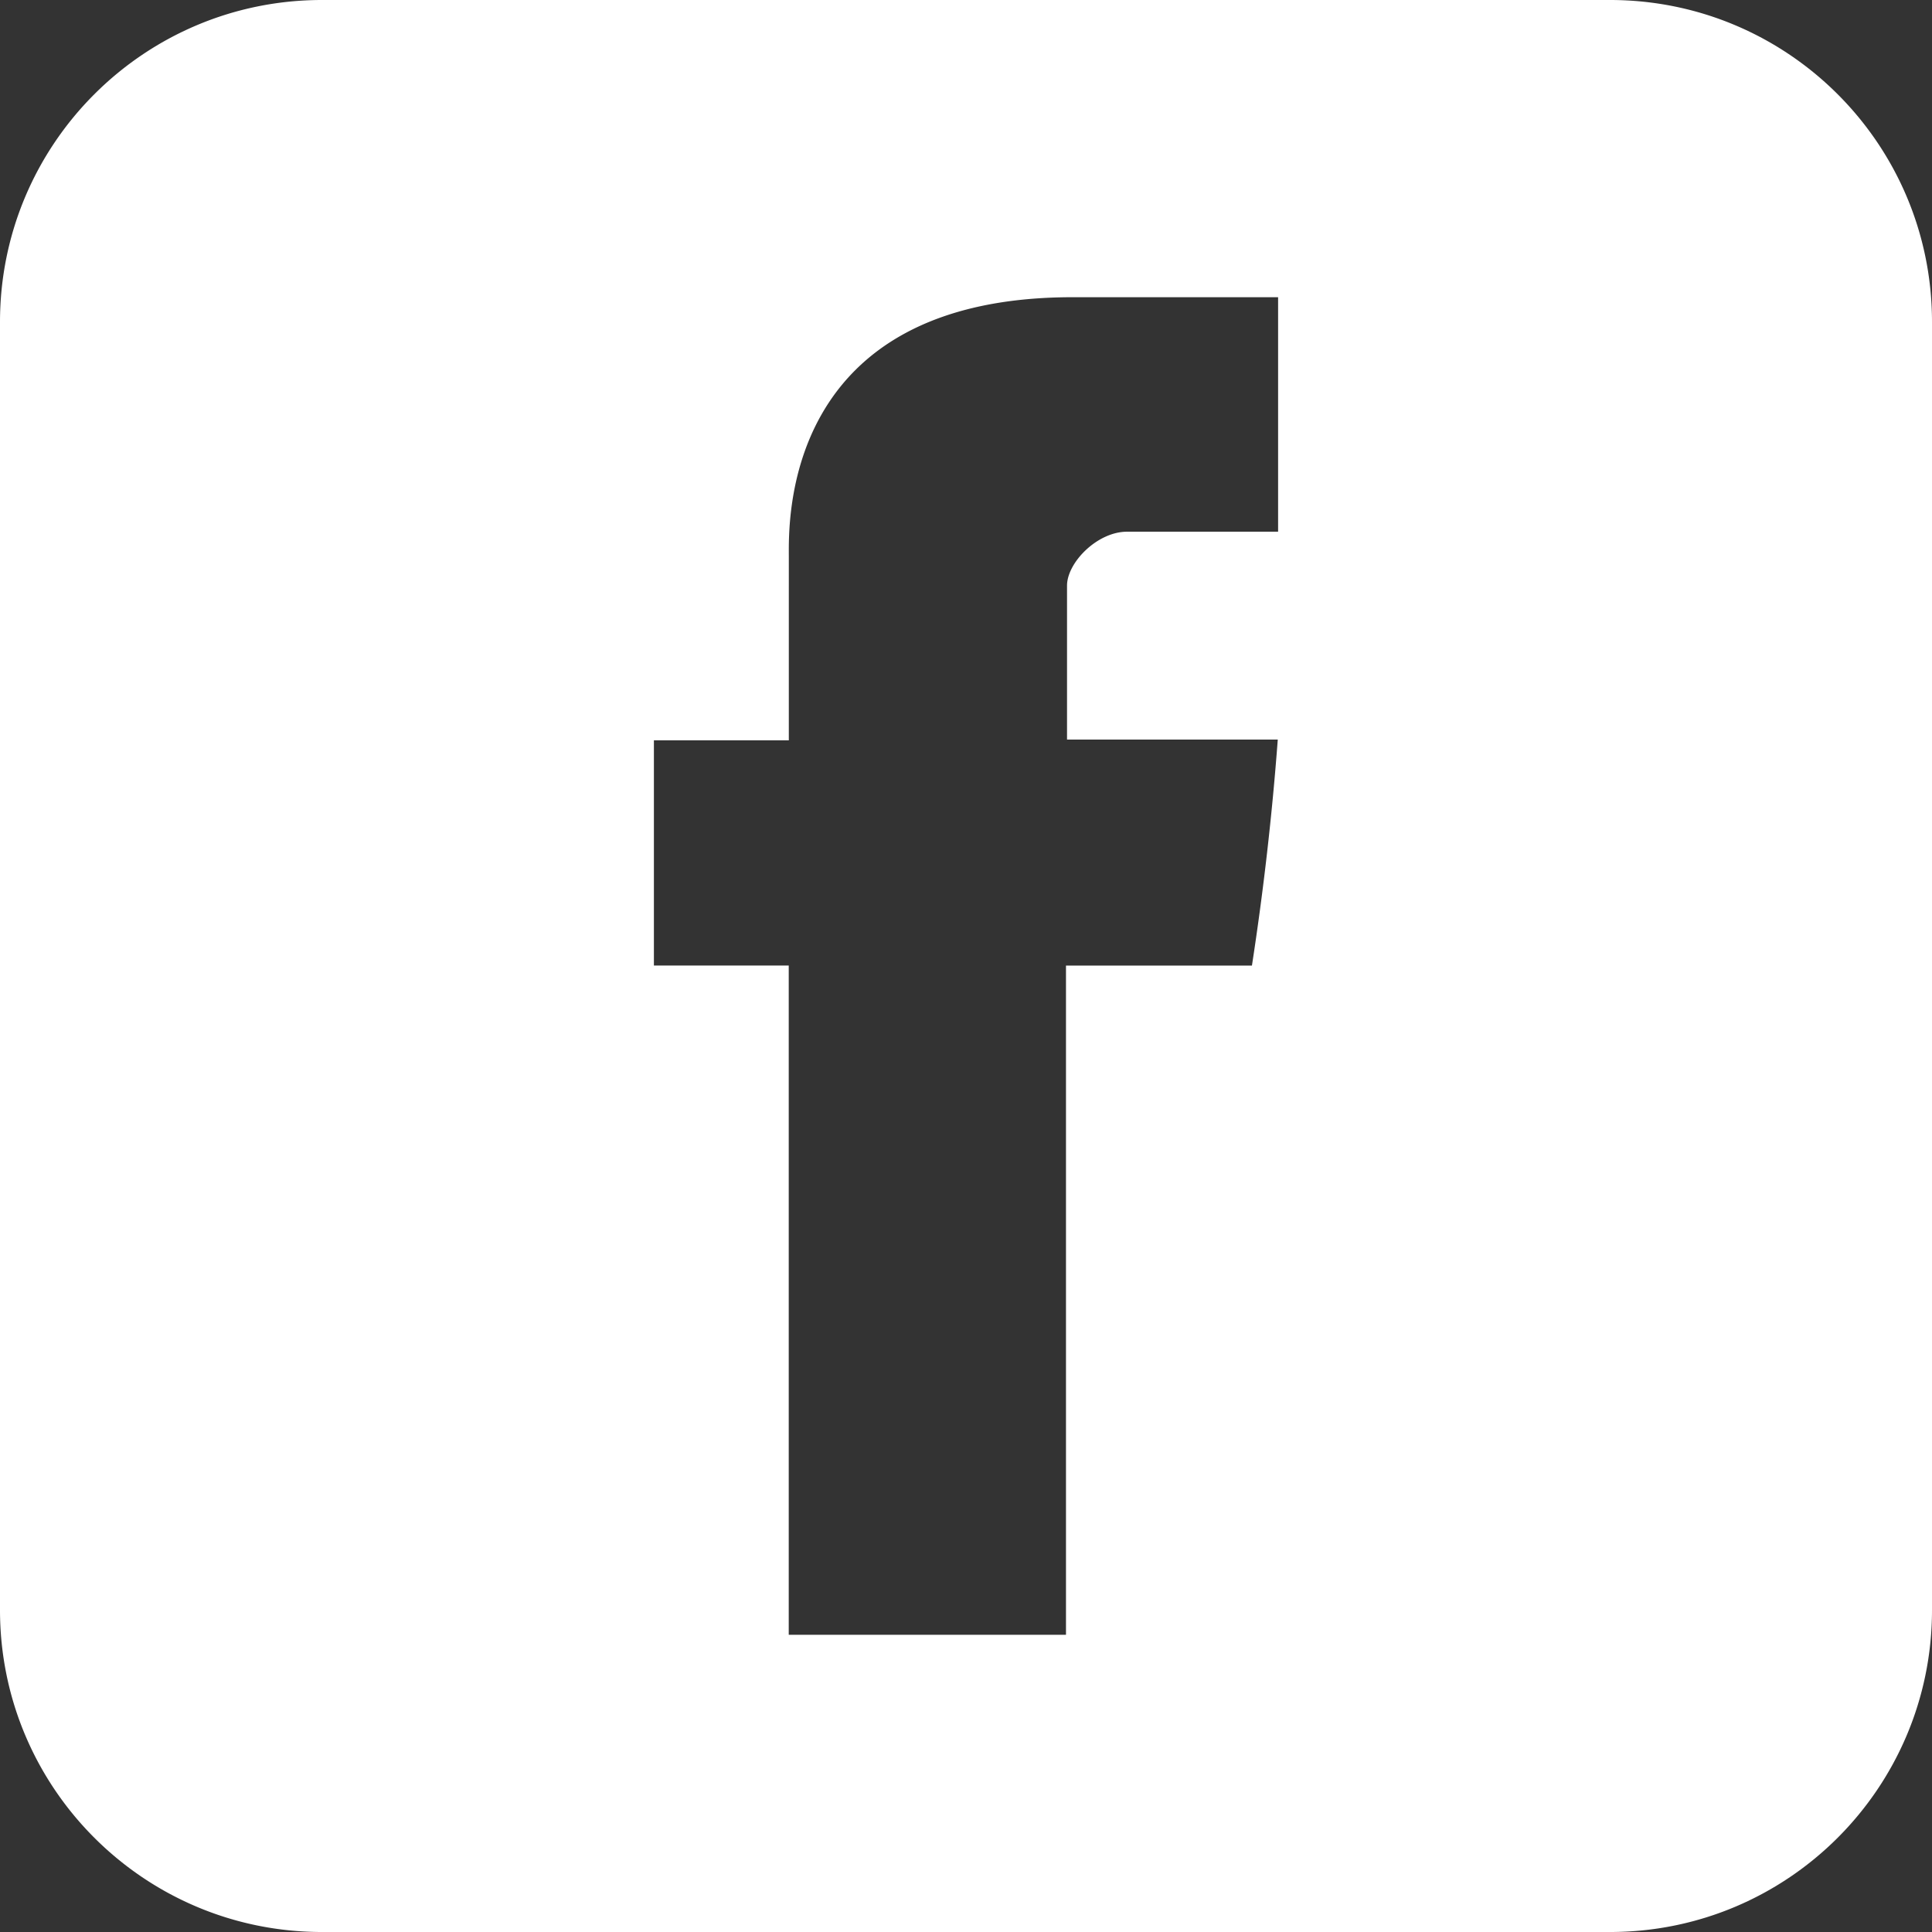 <svg xmlns="http://www.w3.org/2000/svg" width="24" height="24"><rect width="100%" height="100%" fill="#333333" stroke="none"/><path fill="#FFF" fill-rule="evenodd" d="M4 0C1.79 0 0 1.79 0 4v16c0 2.21 1.79 4 4 4h16c2.21 0 4-1.79 4-4V4c0-2.21-1.79-4-4-4H4zm11.877 6.605h-1.876c-.371 0-.746.384-.746.67v1.912h2.618a36.259 36.259 0 0 1-.321 2.808h-2.31v8.313H9.798v-8.314H8.123V9.197h1.676V6.91c0-.418-.085-3.218 3.527-3.218h2.551v2.913z"/></svg>